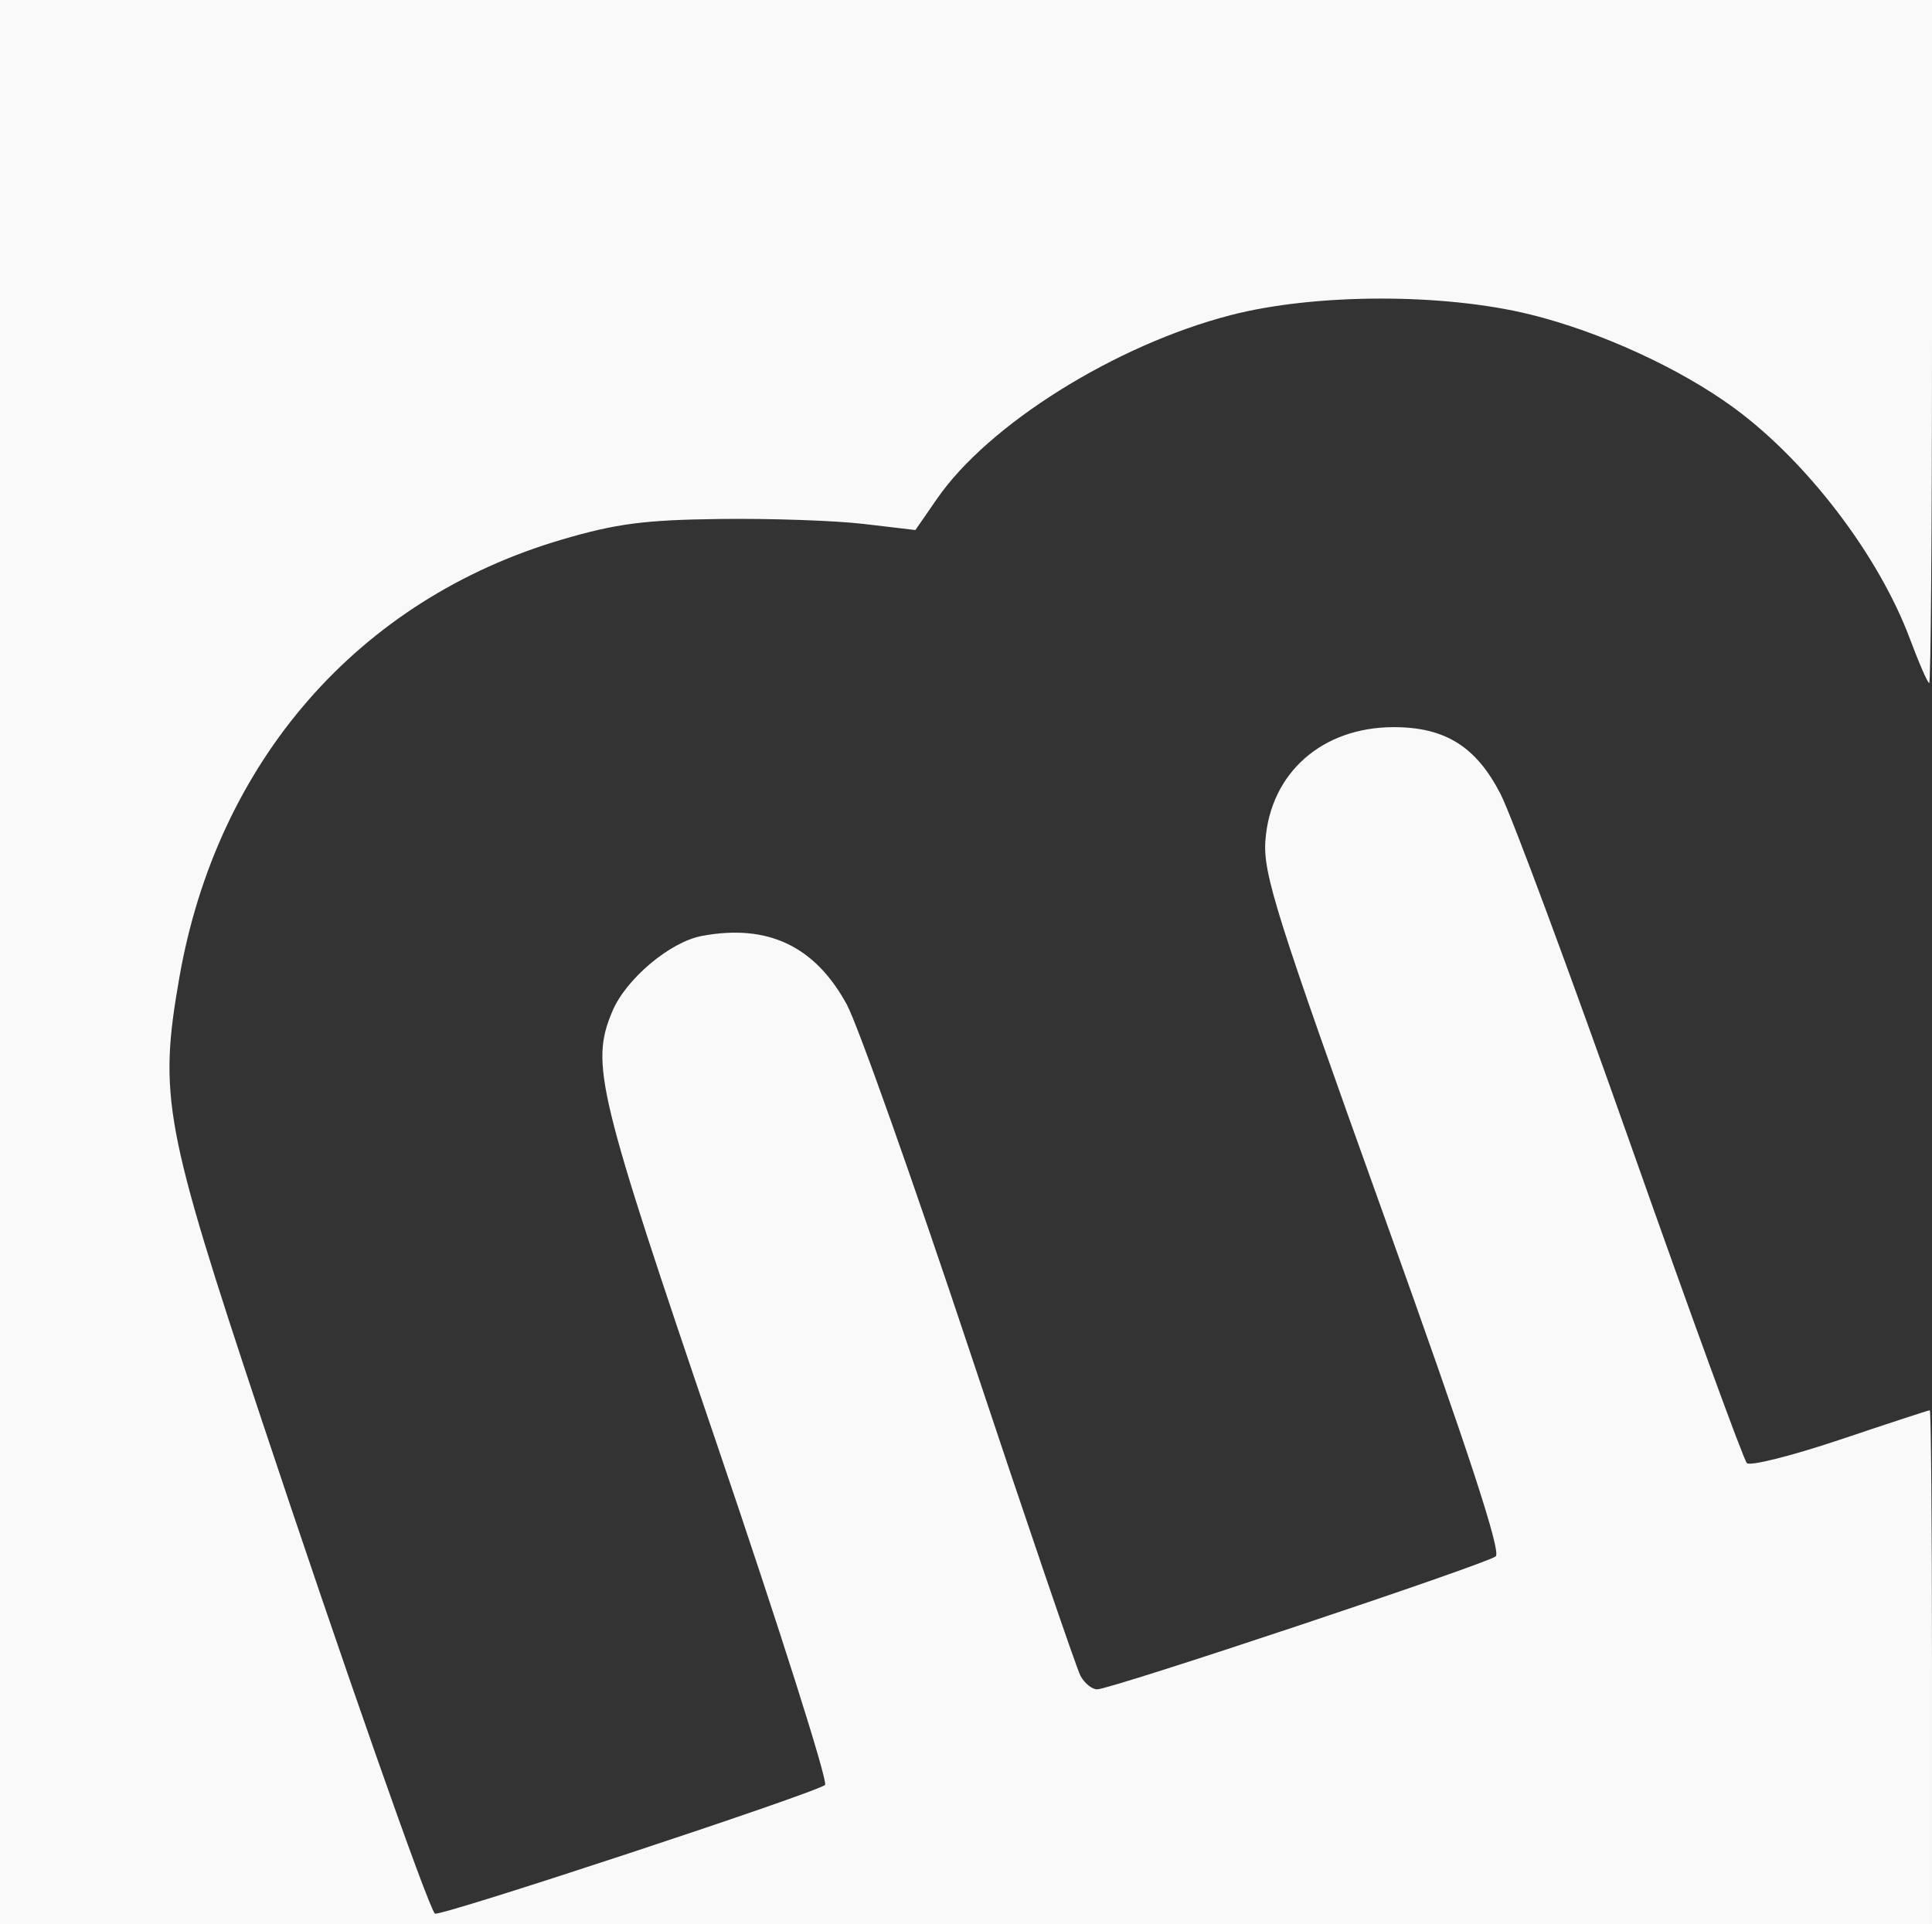 <?xml version="1.0" encoding="UTF-8" standalone="no"?>
<!-- Created with Inkscape (http://www.inkscape.org/) -->

<svg
   version="1.1"
   id="svg824"
   width="263"
   height="262"
   viewBox="0 0 263 262"
   sodipodi:docname="matchlogo.svg"
   inkscape:version="1.1.1 (3bf5ae0d25, 2021-09-20)"
   xmlns:inkscape="http://www.inkscape.org/namespaces/inkscape"
   xmlns:sodipodi="http://sodipodi.sourceforge.net/DTD/sodipodi-0.dtd"
   xmlns="http://www.w3.org/2000/svg"
   xmlns:svg="http://www.w3.org/2000/svg">
  <rect x="0" y="0" width="263" height="262" fill="#333333" stroke="none"/>
  <defs
     id="defs828" />
  <sodipodi:namedview
     id="namedview826"
     pagecolor="#D3D3D3"
     bordercolor="#666666"
     borderopacity="1.0"
     inkscape:pageshadow="2"
     inkscape:pageopacity="0.0"
     inkscape:pagecheckerboard="0"
     showgrid="false"
     inkscape:zoom="1.9032192"
     inkscape:cx="178.11926"
     inkscape:cy="158.4158"
     inkscape:window-width="1920"
     inkscape:window-height="1009"
     inkscape:window-x="1912"
     inkscape:window-y="-8"
     inkscape:window-maximized="1"
     inkscape:current-layer="g830" />
  <g
     inkscape:groupmode="layer"
     inkscape:label="Image"
     id="g830"
     transform="translate(-22,-19.797)">
    <path
       style="fill:#F9F9F9"
       d="M 22,150.797 V 19.797 H 153.5 285 v 46.5 c 0,25.575 -0.17,46.5 -0.378,46.5 -0.208,0 -1.401,-2.736 -2.652,-6.08 -4.221,-11.287 -13.966,-24.077 -23.905,-31.372 -7.329,-5.38 -18.223,-10.379 -27.733,-12.726 -11.87,-2.93 -29.336,-2.89 -40.833,0.091 -15.695,4.071 -32.946,14.864 -39.943,24.991 l -2.943,4.259 -7.057,-0.832 C 135.676,90.671 126.875,90.367 120,90.454 c -10.265,0.129 -14.109,0.63 -21.5,2.801 -27.688,8.134 -46.955,30.205 -52.092,59.673 -2.82,16.174 -2.075,20.187 11.118,59.902 10.945,32.95 22.734,66.559 23.677,67.502 0.51,0.51 51.93,-16.456 53.107,-17.522 0.446,-0.403 -6.192,-21.32 -14.75,-46.481 -16.312,-47.959 -17.206,-51.658 -14.209,-58.83 1.84,-4.403 7.839,-9.46 12.191,-10.276 8.953,-1.68 15.395,1.368 19.732,9.335 1.469,2.7 9.005,23.952 16.747,47.228 7.741,23.276 14.52,43.15 15.063,44.165 0.543,1.015 1.565,1.845 2.271,1.845 1.885,0 52.952,-17.041 54.254,-18.104 0.779,-0.636 -3.767,-14.489 -15.309,-46.65 -14.632,-40.774 -16.375,-46.299 -16.039,-50.837 0.682,-9.189 7.732,-15.408 17.465,-15.408 7.002,0 11.226,2.645 14.542,9.107 1.522,2.966 9.509,24.495 17.748,47.841 8.239,23.347 15.341,42.809 15.781,43.249 0.441,0.441 6.158,-0.999 12.705,-3.198 6.547,-2.2 12.038,-3.999 12.201,-3.999 0.163,0 0.297,15.75 0.297,35 v 35 H 153.5 22 Z"
       id="path1032" />
  </g>
</svg>
